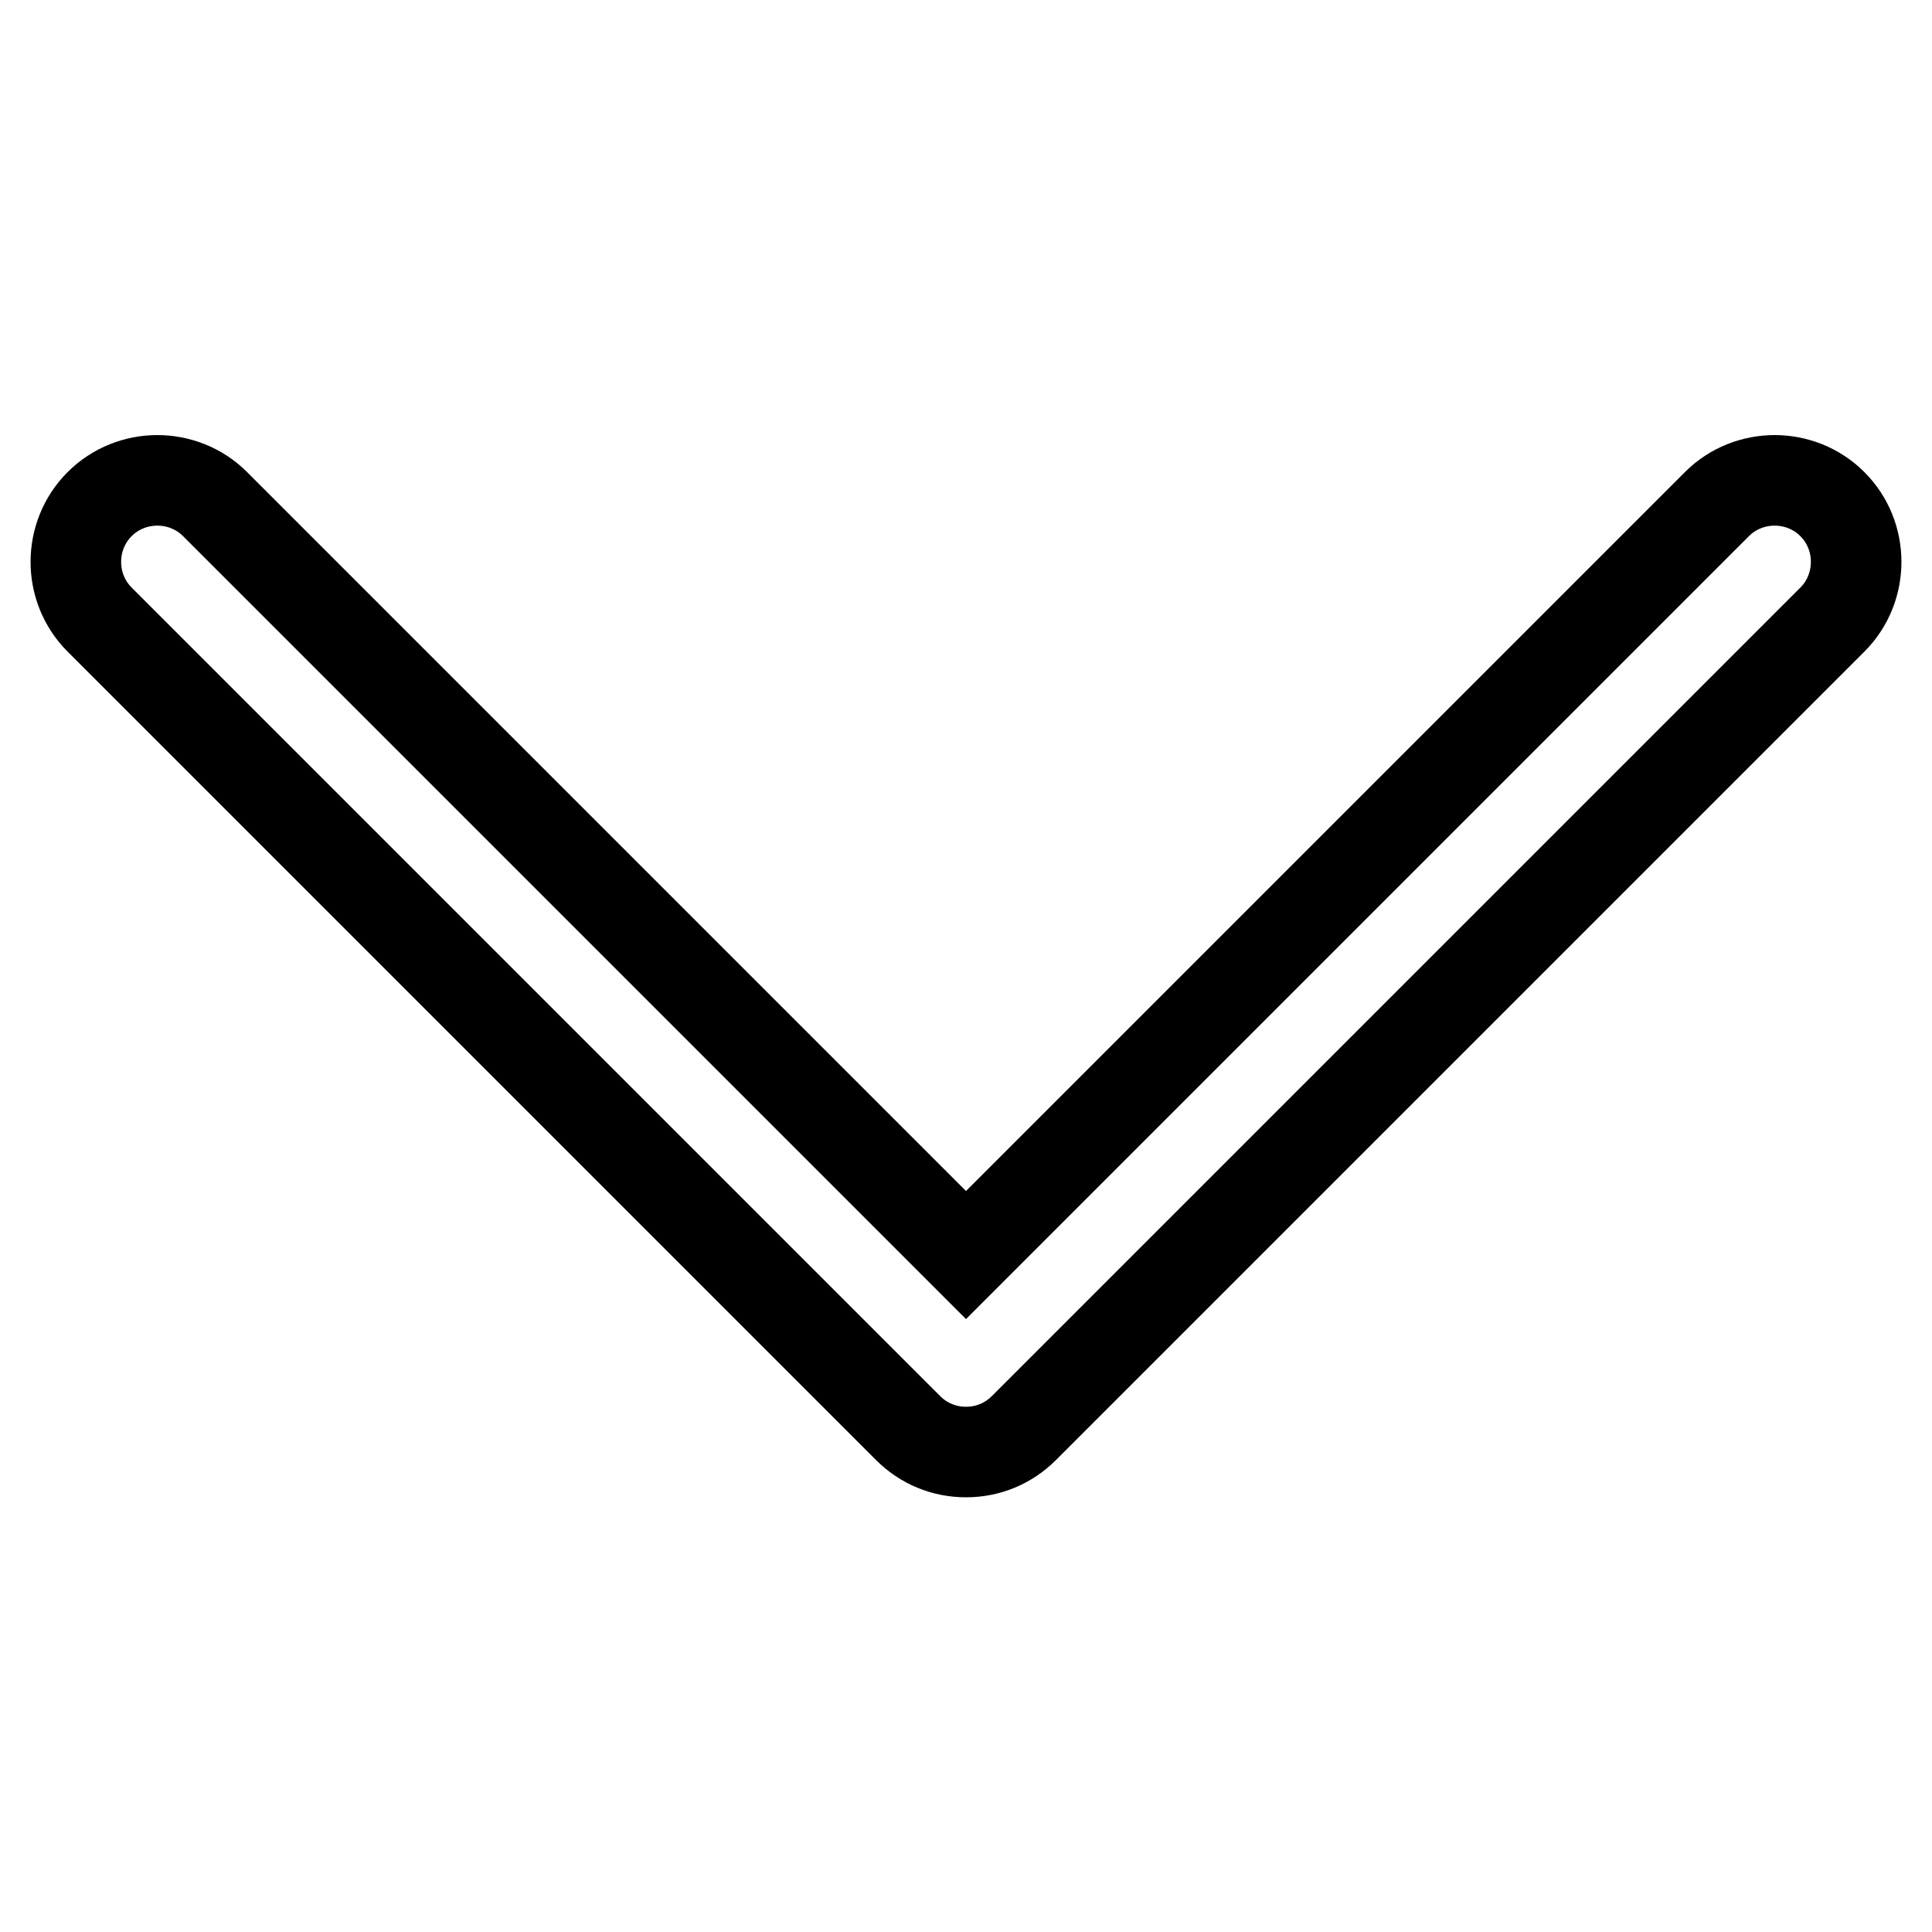 <?xml version="1.0" encoding="utf-8"?>
<!-- Svg Vector Icons : http://www.onlinewebfonts.com/icon -->
<!DOCTYPE svg PUBLIC "-//W3C//DTD SVG 1.1//EN" "http://www.w3.org/Graphics/SVG/1.1/DTD/svg11.dtd">
<svg version="1.1" xmlns="http://www.w3.org/2000/svg" xmlns:xlink="http://www.w3.org/1999/xlink" x="0px" y="0px" viewBox="0 0 256 256" enable-background="new 0 0 256 256" xml:space="preserve">
<g> <path stroke-width="12" fill-opacity="0" stroke="#000000"  d="M128,192.4c-2.9,0-5.6-1.1-7.7-3.2L13.2,82.1c-4.2-4.2-4.2-11.1,0-15.3c4.2-4.2,11.1-4.2,15.3,0l99.5,99.5 l99.5-99.5c4.2-4.2,11.1-4.2,15.3,0c4.2,4.2,4.2,11.1,0,15.3L135.7,189.2C133.6,191.3,130.9,192.4,128,192.4z"/></g>
</svg>
